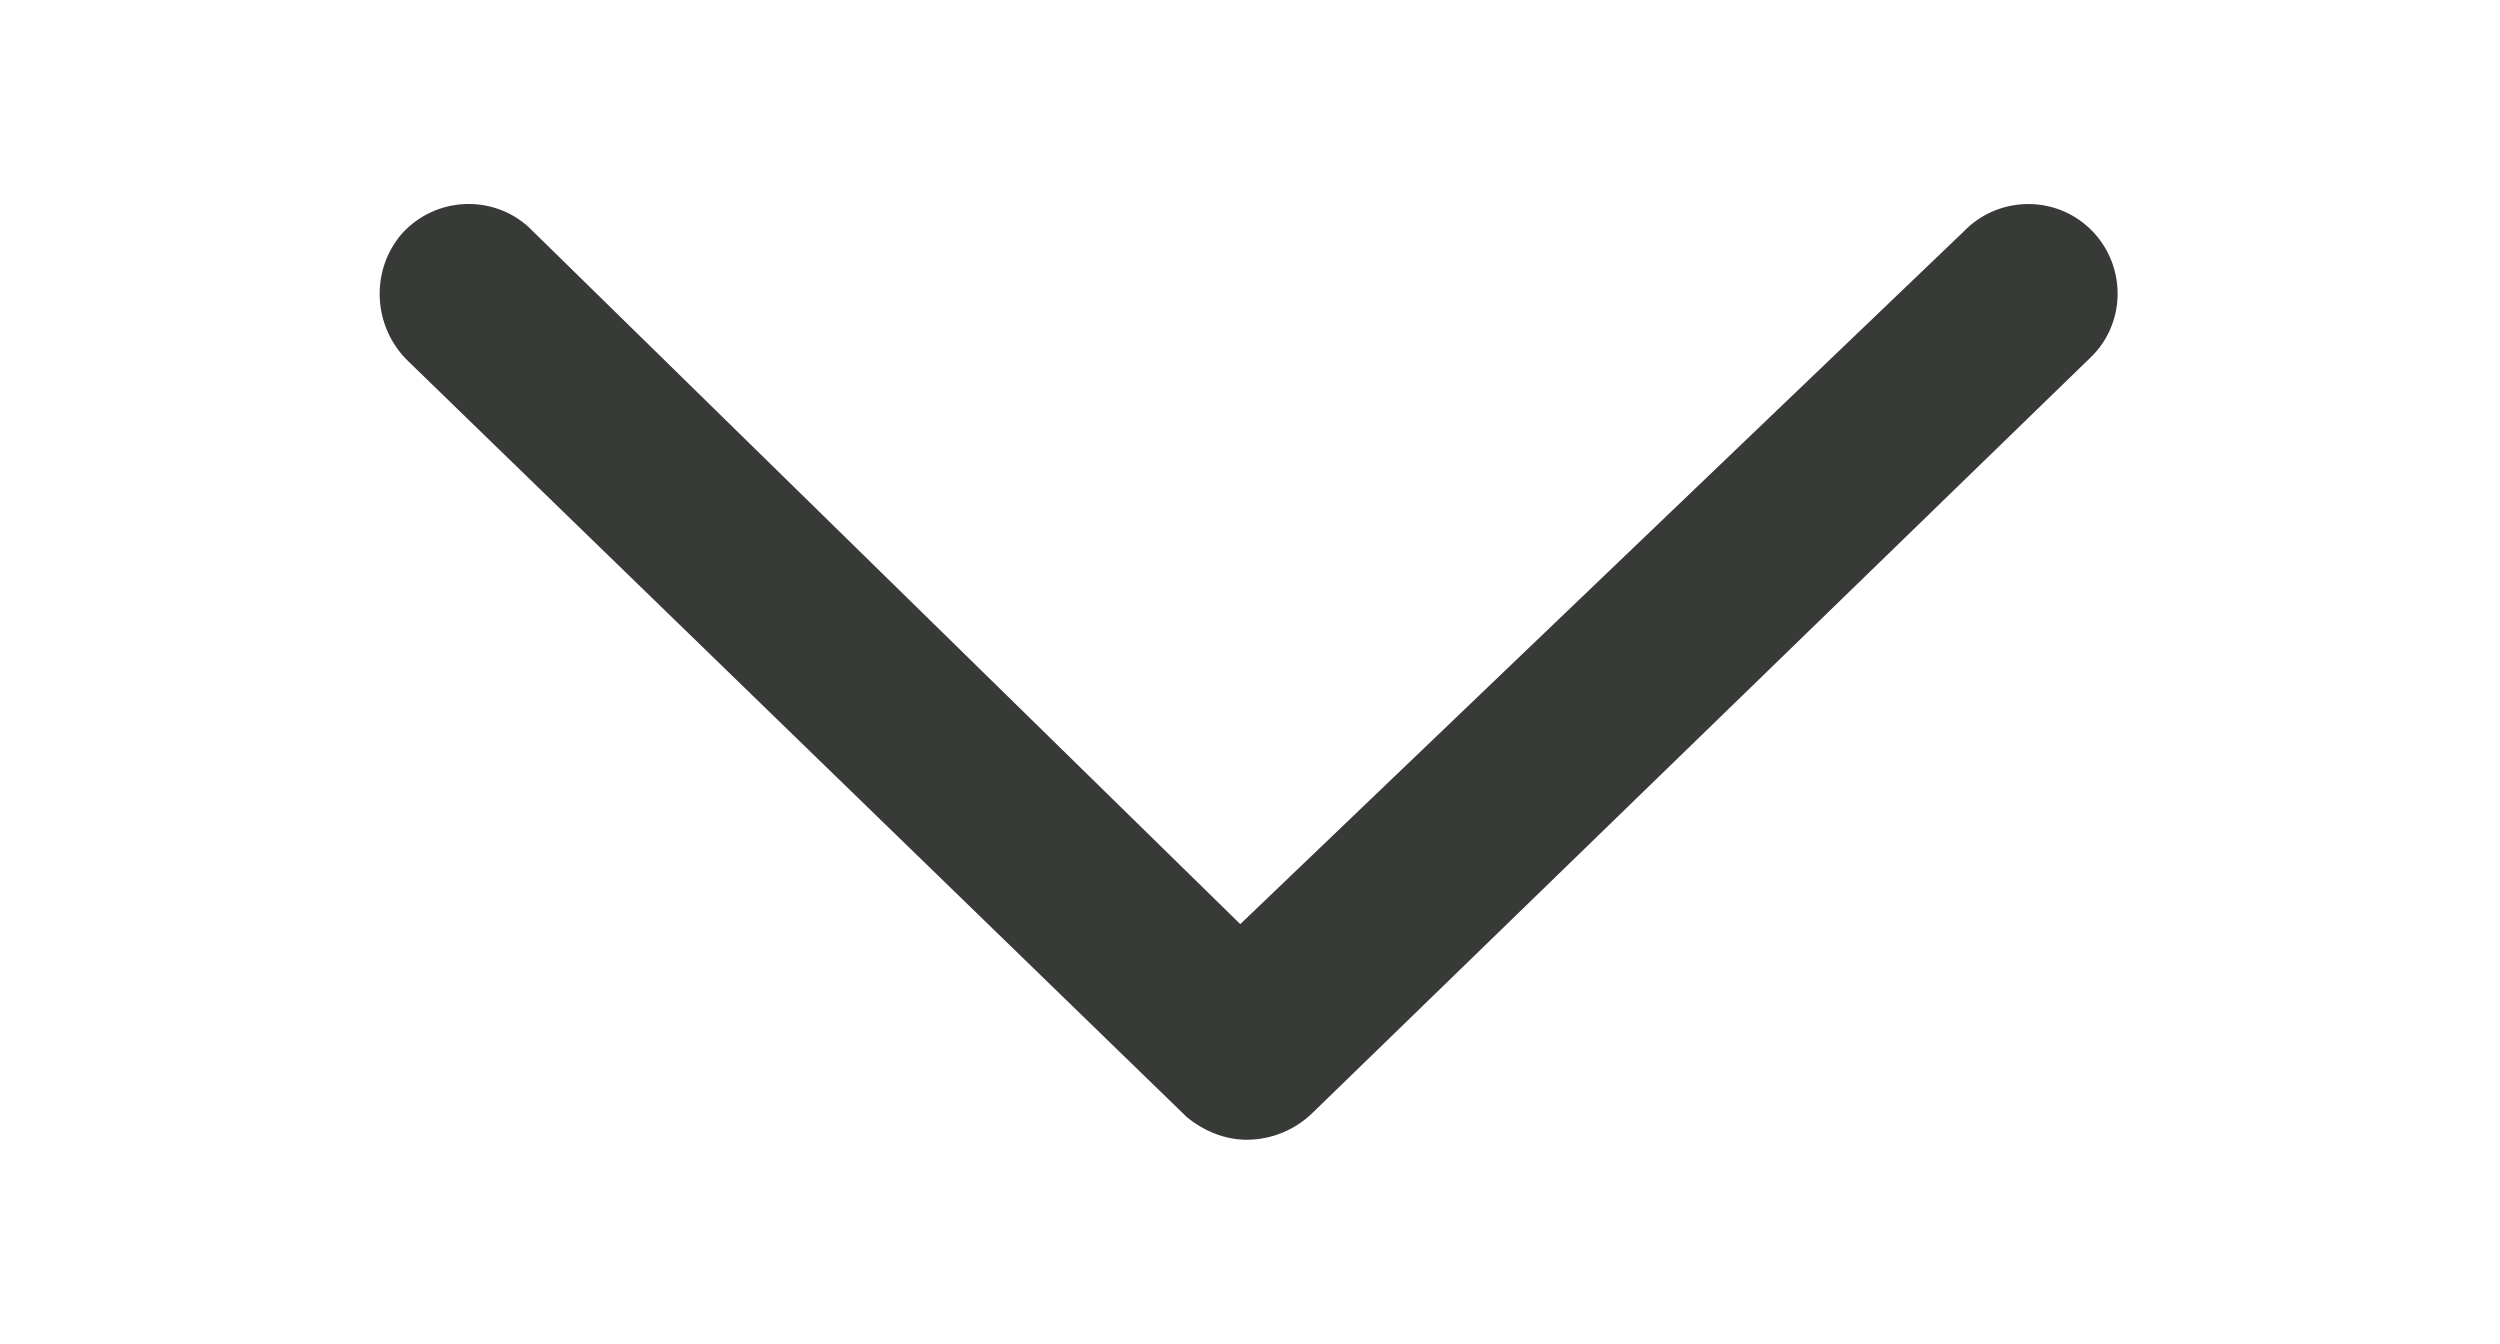 <?xml version="1.0" encoding="utf-8"?>
<!-- Generator: Adobe Illustrator 25.2.1, SVG Export Plug-In . SVG Version: 6.00 Build 0)  -->
<svg version="1.1" id="Capa_1" xmlns="http://www.w3.org/2000/svg" xmlns:xlink="http://www.w3.org/1999/xlink" x="0px" y="0px"
	 viewBox="0 0 15.42 8.29" style="enable-background:new 0 0 15.42 8.29;" xml:space="preserve">
<style type="text/css">
	.st0{fill:#373A36;}
</style>
<path class="st0" d="M7.69,7.03c-0.13,0-0.26-0.05-0.37-0.14l-4.8-4.66C2.3,2.02,2.28,1.67,2.48,1.44C2.69,1.21,3.04,1.2,3.26,1.4
	l4.39,4.3l4.46-4.27c0.21-0.22,0.56-0.23,0.78-0.02c0.22,0.21,0.23,0.56,0.02,0.78L8.1,6.86C7.99,6.97,7.84,7.03,7.69,7.03"/>
</svg>
